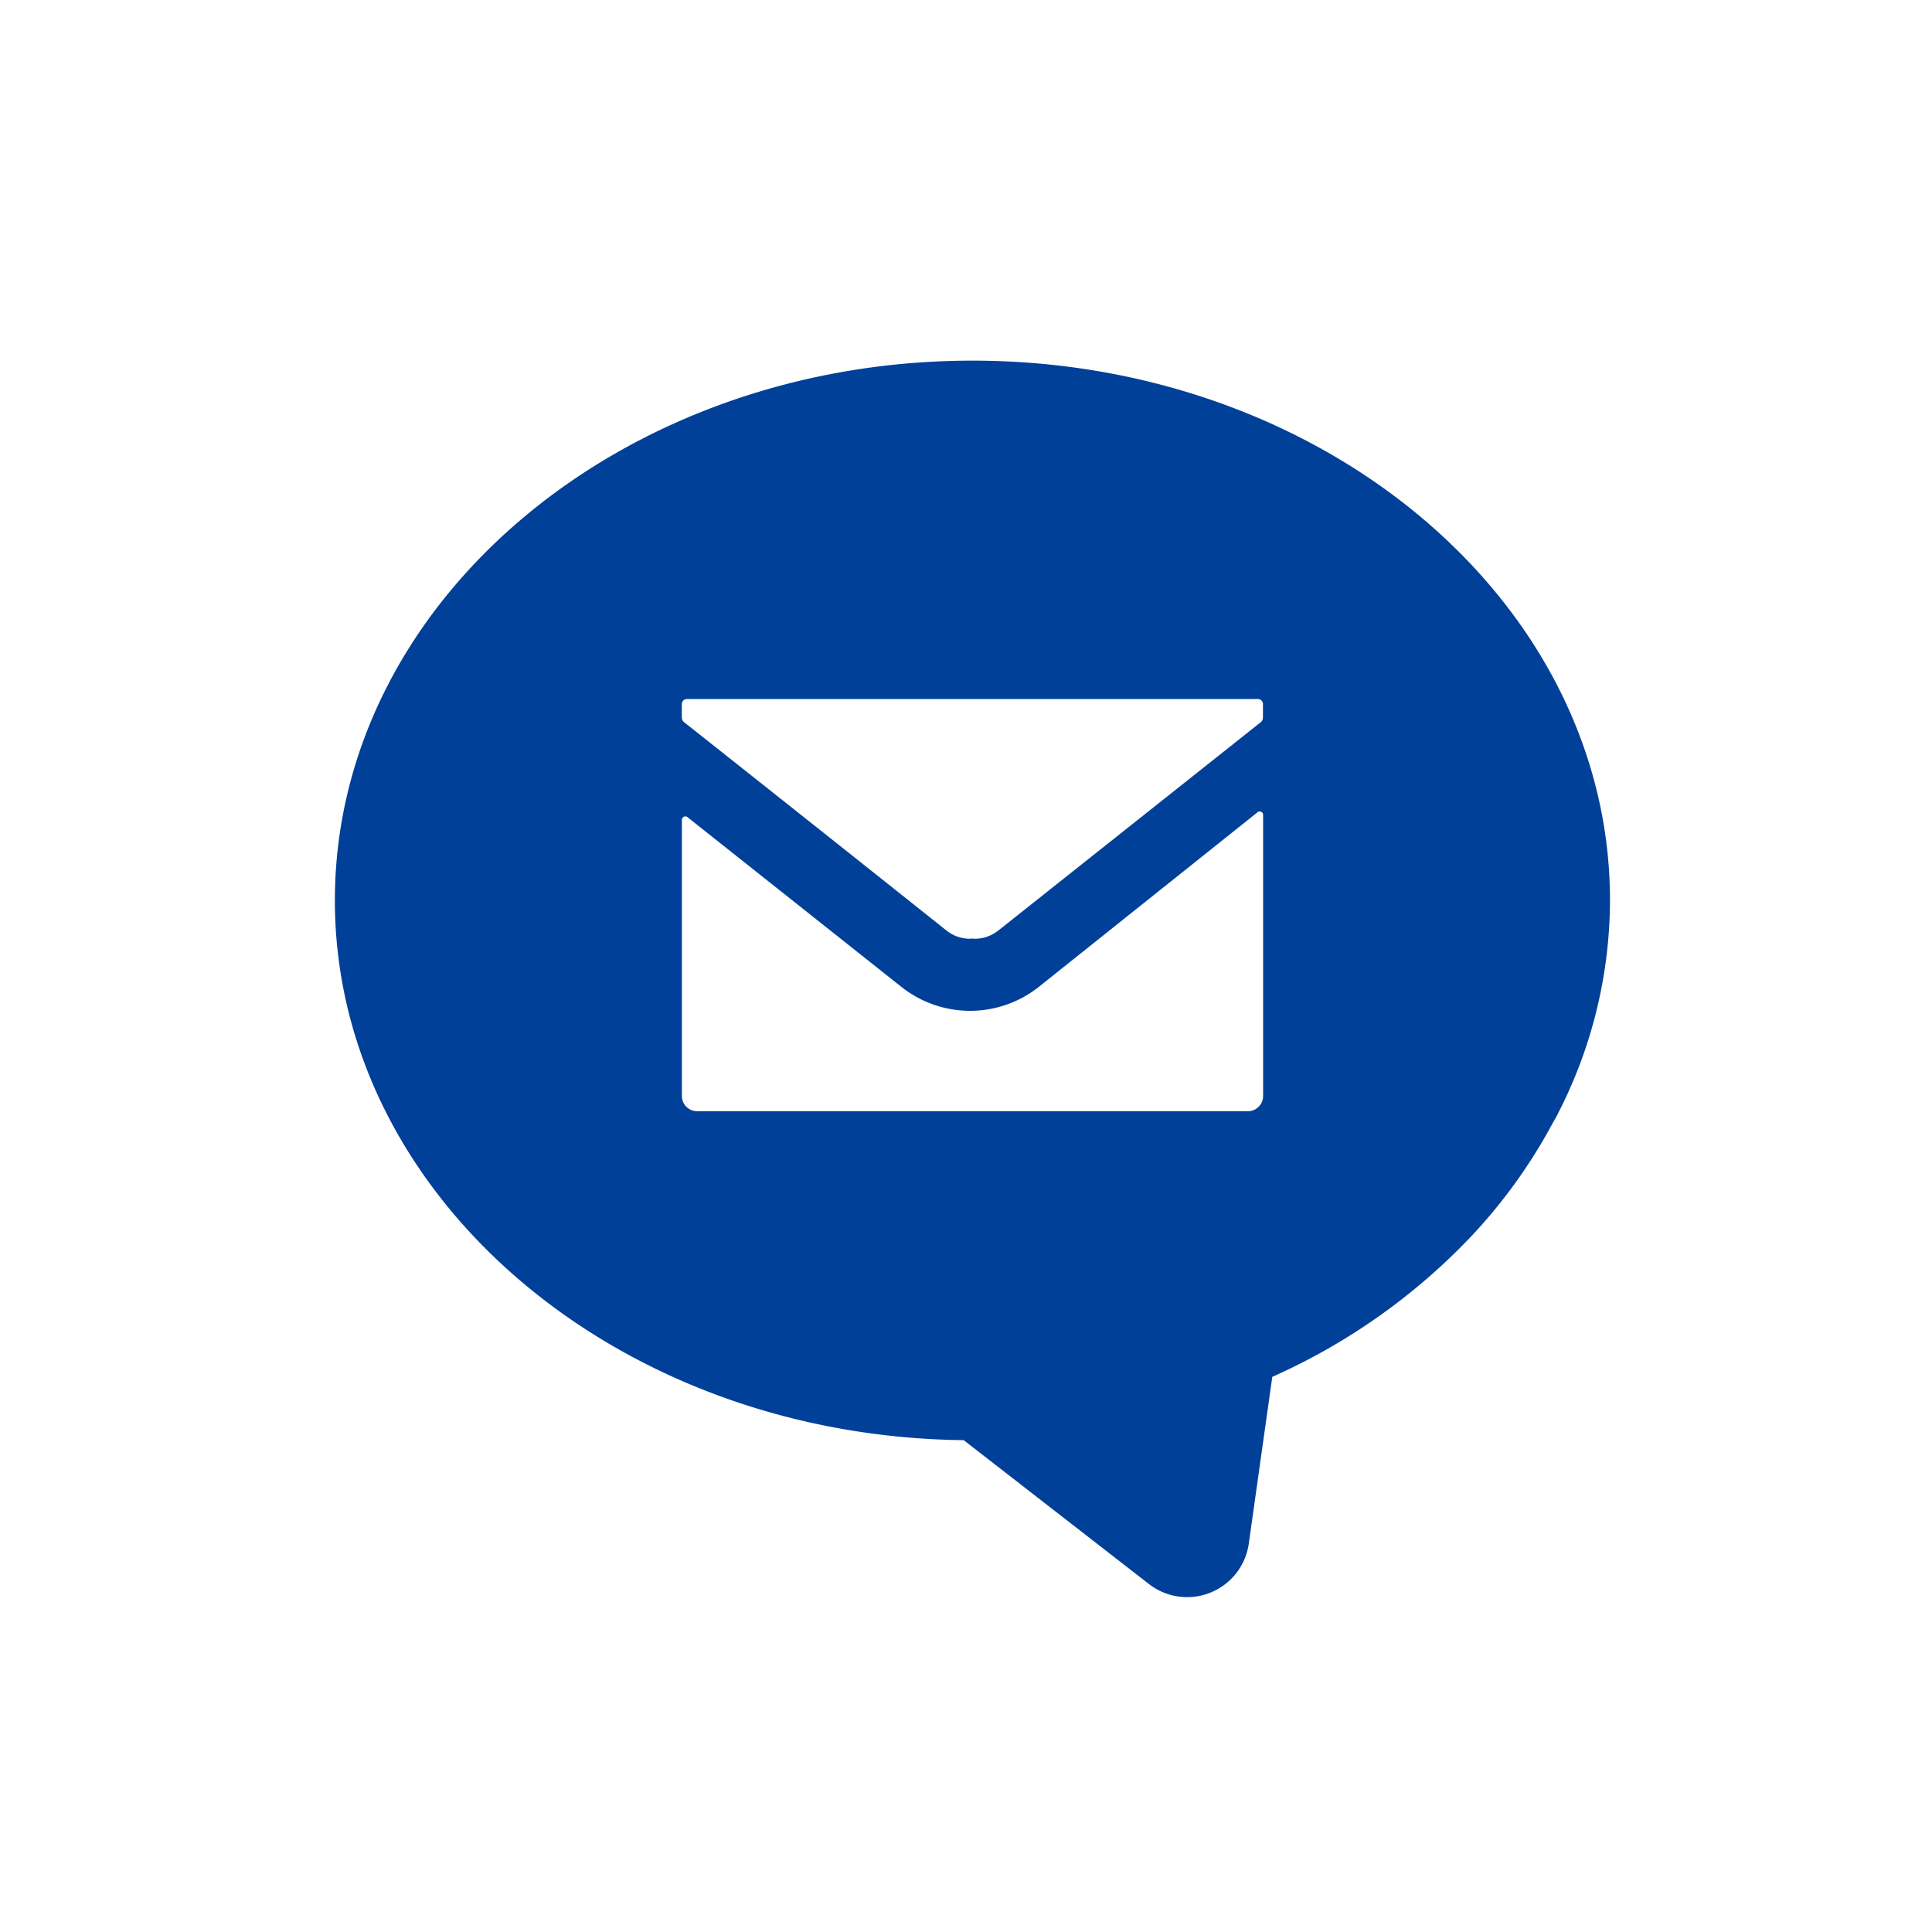 <svg xmlns="http://www.w3.org/2000/svg" width="75" height="75" viewBox="0 0 75 75"><g data-name="グループ 485"><g data-name="グループ 486"><path data-name="長方形 274" fill="rgba(255,255,255,0)" d="M0 0h75v75H0z"/><g data-name="メール来てますよの無料アイコン素材 1"><path data-name="パス 48" d="M37.75 14C24.1 14 13 23.399 13 34.956c0 11.458 10.918 20.8 24.41 20.951l7.19 5.584a2.417 2.417 0 003.877-1.561l.913-6.481a24.214 24.214 0 007.684-5.413 20.612 20.612 0 003.165-4.37c.076-.14.16-.277.233-.419l.019-.042a18.183 18.183 0 002.009-8.249C62.5 23.399 51.4 14 37.75 14zm1 22.125a1.46 1.46 0 01-.909.317c-.031 0-.062-.006-.093-.008s-.062.008-.094.008a1.458 1.458 0 01-.909-.317q-5.085-4.05-10.189-8.09a.233.233 0 01-.088-.182v-.518a.2.2 0 01.2-.2h22.16a.2.2 0 01.2.2v.521a.234.234 0 01-.088.182l-10.188 8.087zm-12.279 6.422V31.821a.133.133 0 01.216-.1l4.955 3.932L35 38.317a4.293 4.293 0 005.331-.01l8.486-6.775a.133.133 0 01.217.1v10.914a.593.593 0 01-.594.592H27.065a.593.593 0 01-.594-.591z" fill="#014099"/></g></g></g></svg>